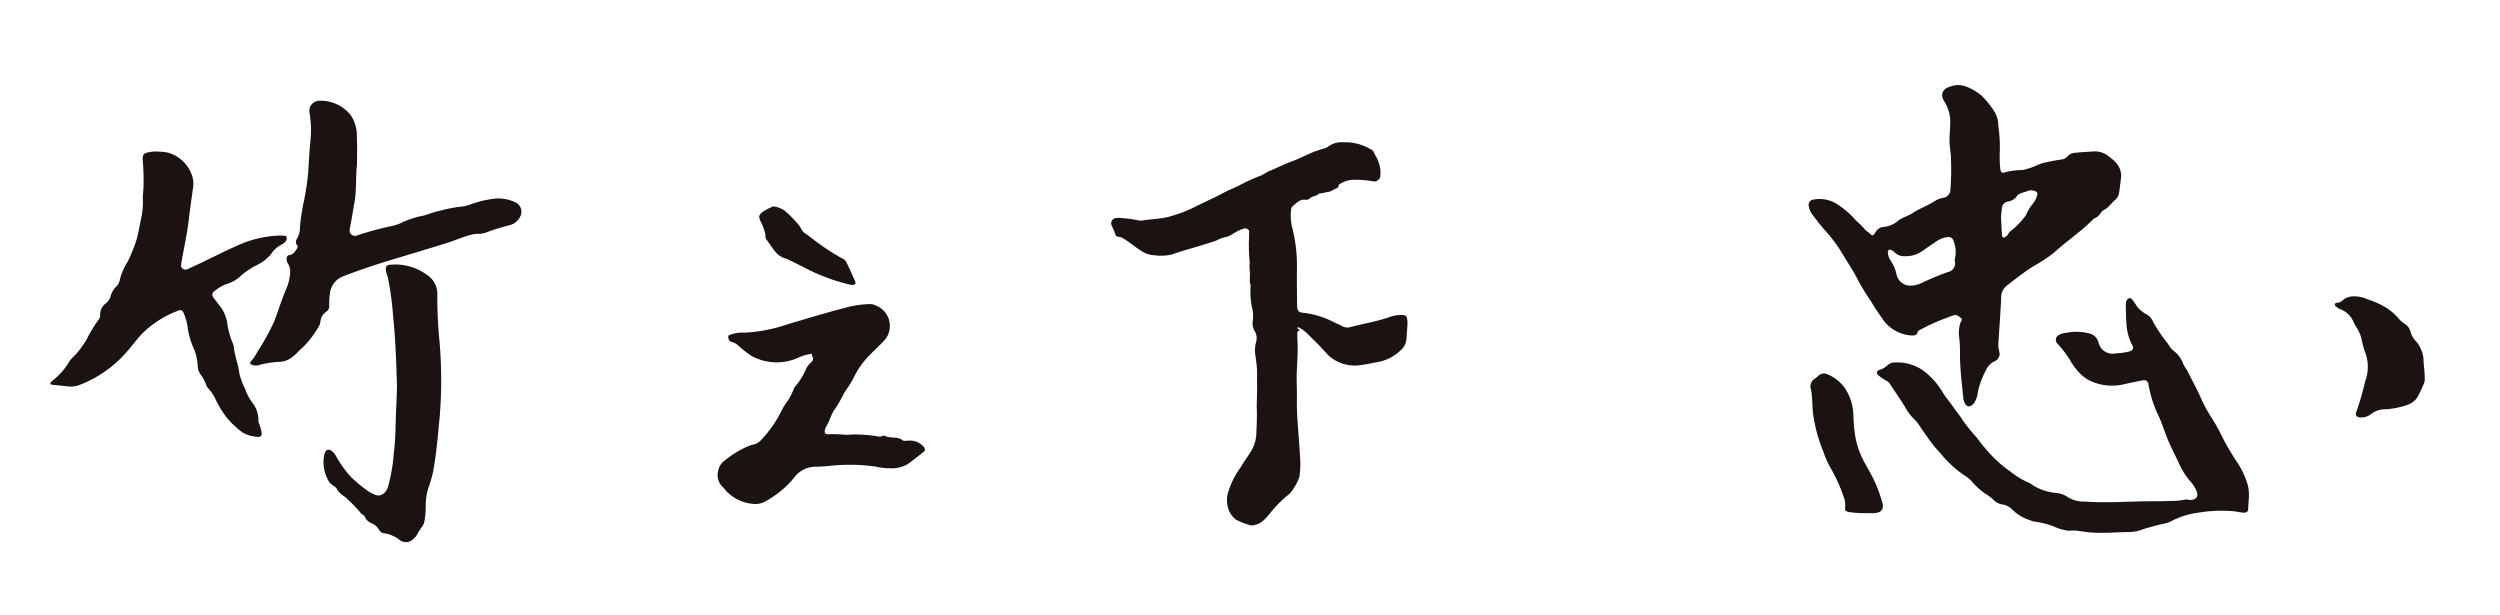 <svg id="グループ_7618" data-name="グループ 7618" xmlns="http://www.w3.org/2000/svg" xmlns:xlink="http://www.w3.org/1999/xlink" width="230.915" height="56.812" viewBox="0 0 230.915 56.812">
  <defs>
    <clipPath id="clip-path">
      <rect id="長方形_22939" data-name="長方形 22939" width="230.915" height="56.812" fill="none"/>
    </clipPath>
    <clipPath id="clip-path-2">
      <rect id="長方形_22938" data-name="長方形 22938" width="219.318" height="42.235" fill="none"/>
    </clipPath>
  </defs>
  <g id="グループ_7617" data-name="グループ 7617" clip-path="url(#clip-path)">
    <g id="グループ_7616" data-name="グループ 7616" transform="translate(4.645 7.854)">
      <g id="グループ_7615" data-name="グループ 7615" clip-path="url(#clip-path-2)">
        <g id="グループ_7614" data-name="グループ 7614">
          <g id="グループ_7613" data-name="グループ 7613" clip-path="url(#clip-path-2)">
            <path id="パス_1491" data-name="パス 1491" d="M456.414,26.747a12.71,12.71,0,0,0,.052,1.664c.035.219.149.382.345.3a6.455,6.455,0,0,1,1.705-.23,6.675,6.675,0,0,0,1.464-.5,3.868,3.868,0,0,1,.672-.208c.5-.106,1-.2,1.5-.274a.8.8,0,0,0,.513-.278,1.053,1.053,0,0,1,.783-.338c.536-.065,1.078-.077,1.617-.123a2.05,2.05,0,0,1,1.508.533,4.084,4.084,0,0,1,.611.542,1.809,1.809,0,0,1,.422,1.44c-.051.41-.1.82-.157,1.229a1.151,1.151,0,0,1-.4.758c-.351.3-.594.705-1.03.916-.135.065-.225.224-.332.343a1.22,1.22,0,0,1-.52.423.421.421,0,0,0-.16.115c-1.093,1.119-2.413,1.978-3.56,3.031a12.366,12.366,0,0,1-1.885,1.246c-.879.554-1.694,1.2-2.516,1.836a1.382,1.382,0,0,0-.5,1.193c-.077,1.367-.168,2.733-.258,4.1a2.47,2.47,0,0,0,.072.754.733.733,0,0,1-.431.927,1.6,1.6,0,0,0-.747.744,7.922,7.922,0,0,0-.79,2.071,2.353,2.353,0,0,1-.322,1.008,1.157,1.157,0,0,1-.172.186c-.31.244-.519.2-.714-.133a1.359,1.359,0,0,1-.146-.568c-.131-1.325-.3-2.649-.3-3.98a11.7,11.7,0,0,0-.06-1.456,3.141,3.141,0,0,1,.054-1.271c.013-.045.021-.092.037-.136.053-.15.239-.307.061-.456s-.377-.359-.693-.249a5.677,5.677,0,0,0-.64.232A18.227,18.227,0,0,0,449,43.269c-.053.037-.148.069-.154.113-.058.428-.416.389-.677.372a3.5,3.5,0,0,1-2.375-1.243,20.26,20.26,0,0,1-1.264-1.894,20.038,20.038,0,0,1-1.43-2.388c-.376-.693-.828-1.345-1.222-2.029a14.531,14.531,0,0,0-1.69-2.248c-.385-.444-.747-.916-1.106-1.384a1.812,1.812,0,0,1-.311-.75.5.5,0,0,1,.434-.611,3.019,3.019,0,0,1,2.15.4,8.243,8.243,0,0,1,1.828,1.586,7.009,7.009,0,0,1,.67.646c.183.267.468.391.676.613a.156.156,0,0,0,.249-.011,2.385,2.385,0,0,0,.182-.25.906.906,0,0,1,.733-.46,2.317,2.317,0,0,0,1.335-.57c.4-.312.91-.422,1.328-.7.67-.445,1.441-.709,2.114-1.151a2.2,2.2,0,0,1,.747-.269.787.787,0,0,0,.641-.782,23.871,23.871,0,0,0,.051-2.721c.011-.487-.09-.962-.125-1.442-.046-.626.044-1.237.053-1.854a3.562,3.562,0,0,0-.536-2.087c-.376-.572-.271-1.154.561-1.39a2.021,2.021,0,0,1,1.314-.041,5.122,5.122,0,0,1,1.523.847,8.312,8.312,0,0,1,1.274,1.6,2.532,2.532,0,0,1,.307,1.22,13.749,13.749,0,0,1,.139,2.353M448.3,39.157a2.555,2.555,0,0,0,.769-.188,26.819,26.819,0,0,1,2.535-1.061.83.83,0,0,0,.658-1.027.689.689,0,0,1,.029-.305,2.679,2.679,0,0,0-.148-1.542.467.467,0,0,0-.485-.367,2.338,2.338,0,0,0-.942.3c-.53.345-1.046.709-1.565,1.069a2.6,2.6,0,0,1-1.458.4,1.3,1.3,0,0,1-1.072-.425.409.409,0,0,0-.14-.1c-.1-.048-.209-.116-.32-.038s-.088.183-.077.285a1.456,1.456,0,0,0,.263.7,3.658,3.658,0,0,1,.533,1.266,1.288,1.288,0,0,0,1.419,1.022m8.229-6.25c.029.517.054,1.023.089,1.527.007.106,0,.242.137.286s.176-.086.263-.131c.19-.1.209-.338.381-.439a7.443,7.443,0,0,0,1.406-1.449.275.275,0,0,0,.056-.1,4.21,4.21,0,0,1,.651-1.05,2.253,2.253,0,0,0,.35-.7.3.3,0,0,0-.206-.421.939.939,0,0,0-.745.024c-.31.13-.7.155-.9.433a1.247,1.247,0,0,1-.836.515.626.626,0,0,0-.55.565,7.7,7.7,0,0,0-.094.938" transform="translate(-276.349 -20.628)" fill="#1a1311"/>
            <path id="パス_1492" data-name="パス 1492" d="M283.025,59.15c.009-.8.05-1.606.032-2.411-.008-.372.011-.745,0-1.121-.022-.593-.126-1.173-.193-1.758A3.4,3.4,0,0,1,283,52.833a1.265,1.265,0,0,0-.166-.893,1.372,1.372,0,0,1-.167-.948,3.467,3.467,0,0,0-.115-1.394,8.515,8.515,0,0,1-.093-1.842c0-.019.008-.04,0-.056-.158-.463.014-.945-.088-1.413a4.323,4.323,0,0,1,.01-.725,14.42,14.42,0,0,1-.07-2.024c.022-.232-.006-.464.027-.7.038-.271-.257-.445-.567-.341a4.5,4.5,0,0,0-.937.467,1.932,1.932,0,0,1-.781.323,3.564,3.564,0,0,0-.763.3c-1.351.484-2.754.809-4.107,1.29a4.585,4.585,0,0,1-1.641.065,2.213,2.213,0,0,1-1.177-.4c-.562-.348-1.051-.792-1.621-1.122a1.037,1.037,0,0,0-.472-.185c-.218-.006-.278-.117-.332-.3-.072-.251-.206-.483-.3-.728a.479.479,0,0,1,.4-.7,1.385,1.385,0,0,1,.425,0,12.291,12.291,0,0,1,1.55.192,1.007,1.007,0,0,0,.452.041c.773-.151,1.564-.131,2.336-.325a12.568,12.568,0,0,0,2.6-.978c.894-.451,1.812-.851,2.694-1.326.449-.242.941-.406,1.386-.654a17.913,17.913,0,0,1,1.9-.859c.287-.118.539-.327.842-.448.671-.268,1.314-.61,1.993-.854s1.3-.578,1.96-.852c.3-.127.625-.219.938-.329a1.456,1.456,0,0,0,.5-.195A2.006,2.006,0,0,1,291,34.511a4.647,4.647,0,0,1,2.674.713c.181.11.21.348.321.521a2.949,2.949,0,0,1,.458,1.745.577.577,0,0,1-.755.61,10.367,10.367,0,0,0-1.73-.129,2.47,2.47,0,0,0-1.375.473c.024.362-.309.32-.494.46a1.173,1.173,0,0,1-.6.206,3.776,3.776,0,0,1-.685.134c-.009,0-.023,0-.028,0-.22.249-.59.218-.825.427a.474.474,0,0,1-.382.152c-.552-.09-.871.287-1.226.584a.465.465,0,0,0-.153.326,4.868,4.868,0,0,0,.075,1.54,14.076,14.076,0,0,1,.468,3.7c-.013,1.192,0,2.385.014,3.578.006.537.131.683.647.716a8.1,8.1,0,0,1,2.779.877c.251.113.5.226.746.351a.993.993,0,0,0,.743.088c1.207-.326,2.449-.514,3.631-.935a3,3,0,0,1,1.257-.176.331.331,0,0,1,.349.289,2.494,2.494,0,0,1,.03.73c-.026.393-.049.787-.086,1.18a1.417,1.417,0,0,1-.31.82,4.137,4.137,0,0,1-2.552,1.356c-.465.093-.928.195-1.4.246a3.558,3.558,0,0,1-3.255-1.236c-.539-.623-1.145-1.178-1.722-1.763a3.892,3.892,0,0,0-.642-.455c-.048-.032-.127-.085-.174,0s.035.093.082.122c.107.064.144.129,0,.194-.123.055-.11.165-.107.267.008.356.022.713.032,1.069.023.836-.051,1.67-.08,2.5-.028.778.027,1.559.013,2.337-.034,1.788.2,3.56.283,5.341a8.667,8.667,0,0,1-.048,1.933,4.108,4.108,0,0,1-.495,1.006,2.346,2.346,0,0,1-.7.795,10.9,10.9,0,0,0-1.309,1.318c-.481.557-.883,1.22-1.709,1.355a.605.605,0,0,1-.309.012,6.943,6.943,0,0,1-1.345-.523,2.065,2.065,0,0,1-.621-.791,2.552,2.552,0,0,1-.031-1.93,7.475,7.475,0,0,1,1.1-2.128c.342-.616.809-1.157,1.121-1.79a3.4,3.4,0,0,0,.319-1.363c.033-.738.064-1.477.045-2.216" transform="translate(-171.594 -29.222)" fill="#1a1311"/>
            <path id="パス_1493" data-name="パス 1493" d="M489.69,90.951c-.017.281-.041.562-.049.843-.007.24-.141.329-.362.343a3.313,3.313,0,0,1-.731-.107,12.863,12.863,0,0,0-3.516.106,7.44,7.44,0,0,0-2.556.815,2.17,2.17,0,0,1-.62.2,18.084,18.084,0,0,0-2.209.615,3.111,3.111,0,0,1-.891.153c-1.148.011-2.3.126-3.444.058-.51-.03-1.018-.11-1.525-.182a3.512,3.512,0,0,0-.708.013,4.47,4.47,0,0,1-1.393-.4,8.124,8.124,0,0,0-1.749-.443,1.277,1.277,0,0,1-.461-.139,3.919,3.919,0,0,1-1.665-1.018,1.627,1.627,0,0,0-.965-.445,1.538,1.538,0,0,1-.73-.405,4.1,4.1,0,0,0-.741-.568,6.08,6.08,0,0,1-1.293-1.178,2.947,2.947,0,0,0-.611-.49,10.235,10.235,0,0,1-1.4-1.14c-.453-.4-.8-.9-1.218-1.326a13.891,13.891,0,0,1-1.015-1.351c-.266-.349-.489-.733-.758-1.082a2.367,2.367,0,0,0-.324-.354,4.529,4.529,0,0,1-.827-1.129c-.438-.7-.92-1.382-1.363-2.083-.192-.3-.538-.373-.786-.586-.029-.024-.068-.036-.1-.062-.136-.127-.348-.231-.326-.434s.259-.215.413-.292a2.073,2.073,0,0,0,.628-.419.861.861,0,0,1,.6-.2,4.2,4.2,0,0,1,2.583.71,6.947,6.947,0,0,1,1.952,2.229c.294.425.635.819.923,1.247.271.4.6.764.844,1.185a19.911,19.911,0,0,0,1.3,1.6c.233.318.471.636.734.93a11.536,11.536,0,0,0,2.332,2.163,7.724,7.724,0,0,0,1.813,1.091,1.417,1.417,0,0,1,.327.222,5.08,5.08,0,0,0,2.208.682,2.382,2.382,0,0,1,1.02.408,2.813,2.813,0,0,0,1.547.38c1.794.131,3.59.01,5.385-.022.845-.015,1.692,0,2.536-.039a6.352,6.352,0,0,0,1.324-.121c.163-.042.324.048.5.035.533-.038.728-.307.56-.805a3.676,3.676,0,0,0-.7-1.047,6.506,6.506,0,0,1-.865-1.376c-.362-.815-.8-1.6-1.132-2.426-.209-.522-.388-1.057-.593-1.581-.119-.306-.265-.6-.4-.9a10.731,10.731,0,0,1-.769-2.575.421.421,0,0,0-.556-.338c-.522.1-1.043.212-1.563.325a4.826,4.826,0,0,1-3.406-.353,3.874,3.874,0,0,1-1.192-1.072,3.991,3.991,0,0,1-.518-.771A9.9,9.9,0,0,0,472,76.505a.5.5,0,0,1,.169-.789,1.639,1.639,0,0,1,.651-.192,4.846,4.846,0,0,1,2.255.086,1.169,1.169,0,0,1,.731.762,1.33,1.33,0,0,0,1.606,1.048,6.1,6.1,0,0,0,1.265-.18c.281-.076.42-.3.275-.546a4.715,4.715,0,0,1-.556-2.013c-.055-.587-.045-1.181-.063-1.771a.752.752,0,0,1,.014-.168.48.48,0,0,1,.3-.415c.194-.058.274.132.378.244a4.669,4.669,0,0,1,.309.47,2.811,2.811,0,0,0,1.017.826,1.606,1.606,0,0,1,.554.734,13.9,13.9,0,0,0,.889,1.368c.178.244.383.47.538.726a1.828,1.828,0,0,0,.464.527,2.543,2.543,0,0,1,.852,1.2,6.257,6.257,0,0,0,.34.551c.418.84.875,1.659,1.259,2.517a12.854,12.854,0,0,0,1.078,1.973,20.807,20.807,0,0,1,1.047,1.928q.525.983,1.131,1.919a7.6,7.6,0,0,1,1.127,2.377,4.255,4.255,0,0,1,.058,1.261" transform="translate(-286.629 -52.636)" fill="#1a1311"/>
            <path id="パス_1494" data-name="パス 1494" d="M22.217,36.77a3.691,3.691,0,0,1,.88.094,3.3,3.3,0,0,1,2.116,1.9,2.4,2.4,0,0,1,.169,1.355c-.127.977-.284,1.95-.393,2.929-.155,1.381-.477,2.732-.7,4.1a.389.389,0,0,0,.16.443.478.478,0,0,0,.505-.011c1.7-.751,3.326-1.648,5.041-2.36a10.283,10.283,0,0,1,3.327-.705,2.783,2.783,0,0,1,.4.014c.107.009.253-.033.287.117a.4.4,0,0,1-.081.422,1.252,1.252,0,0,1-.356.278,2.481,2.481,0,0,0-.978.877,3.89,3.89,0,0,1-1.285,1.007,6.652,6.652,0,0,0-1.507,1A3.219,3.219,0,0,1,28.473,49a3.368,3.368,0,0,0-1.032.589c-.331.231-.358.436-.109.749s.5.636.734.967a3.557,3.557,0,0,1,.511,1.538A8.188,8.188,0,0,0,29,54.332a2.037,2.037,0,0,1,.159.509c.066.817.419,1.573.5,2.391a6.59,6.59,0,0,0,.549,1.475,4.363,4.363,0,0,0,.754,1.371,2.648,2.648,0,0,1,.463,1.556.441.441,0,0,0,.03.19,2.144,2.144,0,0,1,.181.532c.207.659.07.859-.6.715a2.9,2.9,0,0,1-1.065-.356,8.259,8.259,0,0,1-1.453-1.363,8.765,8.765,0,0,1-1.065-1.74,4.26,4.26,0,0,0-.725-1.055.9.9,0,0,1-.14-.273,3.935,3.935,0,0,0-.519-.963,1.287,1.287,0,0,1-.251-.765,4.851,4.851,0,0,0-.476-1.864,6.751,6.751,0,0,1-.457-1.722,5.282,5.282,0,0,0-.377-1.323c-.11-.213-.24-.3-.474-.2a9.3,9.3,0,0,0-3.353,2.127c-.715.779-1.316,1.655-2.086,2.386A10.947,10.947,0,0,1,14.937,58.3a2.4,2.4,0,0,1-1.092.15c-.473-.045-.945-.1-1.417-.146-.085-.009-.182-.019-.219-.107s.066-.142.113-.206a.272.272,0,0,1,.062-.058,6.22,6.22,0,0,0,1.609-1.847,6.226,6.226,0,0,1,.542-.574,8.783,8.783,0,0,0,1.006-1.374,12.79,12.79,0,0,1,1.149-1.89.64.64,0,0,0,.114-.4A1.262,1.262,0,0,1,17.3,50.8a1.316,1.316,0,0,0,.493-.763,1.919,1.919,0,0,1,.493-.806,1.13,1.13,0,0,0,.335-.642,5.714,5.714,0,0,1,.727-1.662,15.14,15.14,0,0,0,.761-1.84c.246-.793.354-1.609.536-2.411a6.681,6.681,0,0,0,.1-1.6c0-.331.042-.656.062-.983a22.322,22.322,0,0,0-.069-2.529c-.028-.537.1-.677.639-.759a2.691,2.691,0,0,1,.845-.038" transform="translate(-12.199 -30.612)" fill="#1a1311"/>
            <path id="パス_1495" data-name="パス 1495" d="M70.585,30.258c-.151,1.216-.025,2.448-.254,3.651-.143.747-.244,1.5-.4,2.245-.091.436-.007.62.338.752a.3.3,0,0,0,.219.011,28.579,28.579,0,0,1,3.281-.894,3.817,3.817,0,0,0,.966-.333,8.316,8.316,0,0,1,1.914-.621c.533-.135,1.046-.361,1.583-.463a12.982,12.982,0,0,1,1.893-.375,3.175,3.175,0,0,0,.887-.193,9.493,9.493,0,0,1,2.372-.558,3.607,3.607,0,0,1,1.847.359.963.963,0,0,1,.3,1.491,1.355,1.355,0,0,1-.828.6c-.647.17-1.291.356-1.923.574a2.47,2.47,0,0,1-.925.239,2.068,2.068,0,0,0-.637.056c-.833.2-1.61.559-2.425.811q-2.239.693-4.484,1.364c-1.668.5-3.332,1.033-4.957,1.666a1.909,1.909,0,0,0-1.283,1.71,5.865,5.865,0,0,0-.056,1.01.611.611,0,0,1-.283.578,1.226,1.226,0,0,0-.529.895,1.237,1.237,0,0,1-.227.573A8.163,8.163,0,0,1,65.5,47.289c-.306.245-.539.567-.864.806a2.062,2.062,0,0,1-1.167.465,8.509,8.509,0,0,0-2.043.326,1.059,1.059,0,0,1-.56-.055.176.176,0,0,1-.084-.312,4.844,4.844,0,0,0,.6-.888,22.342,22.342,0,0,0,1.536-2.774c.39-1.014.7-2.057,1.135-3.055a4.684,4.684,0,0,0,.359-1.585,1.435,1.435,0,0,0-.238-.771.732.732,0,0,1-.081-.516.251.251,0,0,1,.217-.229c.388-.051.564-.347.744-.634a.245.245,0,0,0-.02-.293.469.469,0,0,1,0-.581,2.188,2.188,0,0,0,.278-1.134,19.446,19.446,0,0,1,.343-2.252,22.436,22.436,0,0,0,.421-2.835c.038-.7.083-1.4.134-2.1.027-.377.074-.756.1-1.137a9.224,9.224,0,0,0-.116-2.157.945.945,0,0,1,1.009-1.133,3.492,3.492,0,0,1,2.837,1.393,3.43,3.43,0,0,1,.524,1.967c.05.814.012,1.633.012,2.449" transform="translate(-42.248 -22.993)" fill="#1a1311"/>
            <path id="パス_1496" data-name="パス 1496" d="M182.841,78.358a4.084,4.084,0,0,0-1.3.372,4.866,4.866,0,0,1-4.232-.145,9.373,9.373,0,0,1-1.253-.972,1.533,1.533,0,0,0-.661-.369c-.236-.044-.259-.26-.288-.439s.145-.189.263-.239a3.1,3.1,0,0,1,1.206-.161,14.514,14.514,0,0,0,4.034-.78c1.9-.564,3.792-1.139,5.711-1.626a9.515,9.515,0,0,1,1.833-.236,1.138,1.138,0,0,1,.551.123,2.015,2.015,0,0,1,.877,3.168c-.423.472-.9.894-1.339,1.345a7.738,7.738,0,0,0-1.617,2.3,14.218,14.218,0,0,1-.793,1.231,12.331,12.331,0,0,1-.857,1.508c-.38.493-.481,1.1-.8,1.6a1.274,1.274,0,0,0-.136.338c-.083.291.029.428.339.408a12.327,12.327,0,0,1,1.56.054,5.359,5.359,0,0,0,.652-.032,14.05,14.05,0,0,1,2.354.18.65.65,0,0,0,.389-.034.283.283,0,0,1,.25-.011c.506.259,1.131.01,1.622.4.136.107.424.026.642.033a1.651,1.651,0,0,1,1.309.569c.136.166.168.335,0,.471-.51.4-1.017.816-1.555,1.181a2.925,2.925,0,0,1-1.48.336,5.709,5.709,0,0,1-1.352-.148,16.962,16.962,0,0,0-4.375-.066c-.386.04-.778.06-1.164.064a2.5,2.5,0,0,0-2.069,1.051,9.084,9.084,0,0,1-2.685,2.189,1.89,1.89,0,0,1-1.194.182,3.783,3.783,0,0,1-2.533-1.373c-.024-.029-.044-.061-.068-.091a1.54,1.54,0,0,1-.49-1.643,1.483,1.483,0,0,1,.624-.907,8.719,8.719,0,0,1,2.217-1.331,1.365,1.365,0,0,1,.325-.1,1.421,1.421,0,0,0,.763-.411,11.246,11.246,0,0,0,1.864-2.643,5.448,5.448,0,0,1,.654-1.052,7.436,7.436,0,0,0,.546-1.1.829.829,0,0,1,.1-.17,6.407,6.407,0,0,0,1.038-1.694,1.95,1.95,0,0,1,.405-.506c.19-.169.284-.353.133-.593a.313.313,0,0,1-.015-.227" transform="translate(-112.486 -53.531)" fill="#1a1311"/>
            <path id="パス_1497" data-name="パス 1497" d="M85.255,75.423c-.073-2.08-.127-4.25-.358-6.407a27.732,27.732,0,0,0-.5-3.706,2.249,2.249,0,0,1-.179-.733c.02-.246.106-.357.379-.378a4.976,4.976,0,0,1,3.365.89,2.114,2.114,0,0,1,1.016,1.919,40.763,40.763,0,0,0,.2,4.245A41.421,41.421,0,0,1,89.2,78.2c-.168,1.726-.3,3.458-.623,5.166a13.348,13.348,0,0,1-.438,1.484,5.656,5.656,0,0,0-.234,1.582,7.8,7.8,0,0,1-.119,1.457,1.2,1.2,0,0,1-.273.579,5.583,5.583,0,0,0-.429.693,1.621,1.621,0,0,1-.694.609.954.954,0,0,1-.935-.187,3,3,0,0,0-1.365-.579.608.608,0,0,1-.5-.33,1.42,1.42,0,0,0-.662-.592,1.133,1.133,0,0,1-.659-.621c-.053-.159-.269-.183-.351-.318a12.562,12.562,0,0,0-1.268-1.317,1.688,1.688,0,0,0-.279-.239,1.949,1.949,0,0,1-.67-.673c-.085-.18-.286-.271-.444-.389a1.092,1.092,0,0,1-.346-.4,3.468,3.468,0,0,1-.384-2.34c.129-.558.4-.651.833-.276a1.961,1.961,0,0,1,.291.412,10.118,10.118,0,0,0,1.326,1.853A12.526,12.526,0,0,0,82.7,85.187c.127.081.274.13.407.2.652.354,1.137-.137,1.312-.65a16.494,16.494,0,0,0,.544-3.213c.149-1.129.152-2.265.19-3.4.03-.872.082-1.743.1-2.7" transform="translate(-53.229 -47.598)" fill="#1a1311"/>
            <path id="パス_1498" data-name="パス 1498" d="M568.13,71.883a2.95,2.95,0,0,1,1.339.287,8.023,8.023,0,0,1,1.486.638,5.152,5.152,0,0,1,1.291,1.048,2.475,2.475,0,0,0,.6.548,1.2,1.2,0,0,1,.552.725,2.09,2.09,0,0,0,.411.793A2.9,2.9,0,0,1,574.6,77.6c.013.7.158,1.4.112,2.1a1.36,1.36,0,0,1-.178.47,6.223,6.223,0,0,1-.561,1.134,1.885,1.885,0,0,1-.836.6,7.486,7.486,0,0,1-2.311.422,2.076,2.076,0,0,0-1.042.413,1.489,1.489,0,0,1-.946.335c-.4-.01-.581-.194-.425-.551a26.63,26.63,0,0,0,.816-2.827,3.779,3.779,0,0,0-.075-2.808,10.6,10.6,0,0,1-.292-1.172,3.985,3.985,0,0,0-.4-.894,4.312,4.312,0,0,1-.337-.619,2.133,2.133,0,0,0-1.256-1.153.412.412,0,0,1-.15-.077c-.1-.113-.324-.154-.3-.343s.231-.139.353-.17c.291-.073.447-.339.722-.438a1.547,1.547,0,0,1,.641-.139" transform="translate(-355.402 -52.365)" fill="#1a1311"/>
            <path id="パス_1499" data-name="パス 1499" d="M444.486,103.5a9.276,9.276,0,0,1-1.7-.1c-.316-.069-.382-.152-.339-.46a1.933,1.933,0,0,0-.141-.937,14.157,14.157,0,0,0-1.276-2.786,8.459,8.459,0,0,1-.59-1.368,13.949,13.949,0,0,1-.913-3.213c-.1-.585-.1-1.177-.139-1.766a5.463,5.463,0,0,0-.1-.779.855.855,0,0,1,.382-1.027,2.8,2.8,0,0,0,.327-.271.74.74,0,0,1,.827-.107,3.8,3.8,0,0,1,1.543,1.192,4.723,4.723,0,0,1,.836,2.53,15.457,15.457,0,0,0,.186,2.073,8.083,8.083,0,0,0,.752,2.175c.315.609.688,1.189.973,1.809a12.71,12.71,0,0,1,.777,2.11c.145.563-.1.873-.7.926-.236.021-.475,0-.712,0" transform="translate(-276.66 -63.962)" fill="#1a1311"/>
            <path id="パス_1500" data-name="パス 1500" d="M185.608,50.106a2.172,2.172,0,0,1,1.088.509,11.546,11.546,0,0,1,1.15,1.2c.2.258.291.591.594.775.185.112.348.257.528.378a20.845,20.845,0,0,0,2.919,1.946.725.725,0,0,1,.363.347q.4.841.772,1.693c.042.1.111.236.01.314a.46.46,0,0,1-.377.067,17.614,17.614,0,0,1-4.324-1.61l-1.524-.761a.345.345,0,0,0-.078-.034c-.986-.2-1.311-1.088-1.857-1.743-.135-.163-.1-.4-.134-.6a4.994,4.994,0,0,0-.441-1.152c-.163-.385-.161-.519.15-.8a5.129,5.129,0,0,1,1.02-.537c.029-.016.075,0,.14,0" transform="translate(-118.706 -38.879)" fill="#1a1311"/>
          </g>
        </g>
      </g>
    </g>
  </g>
</svg>
